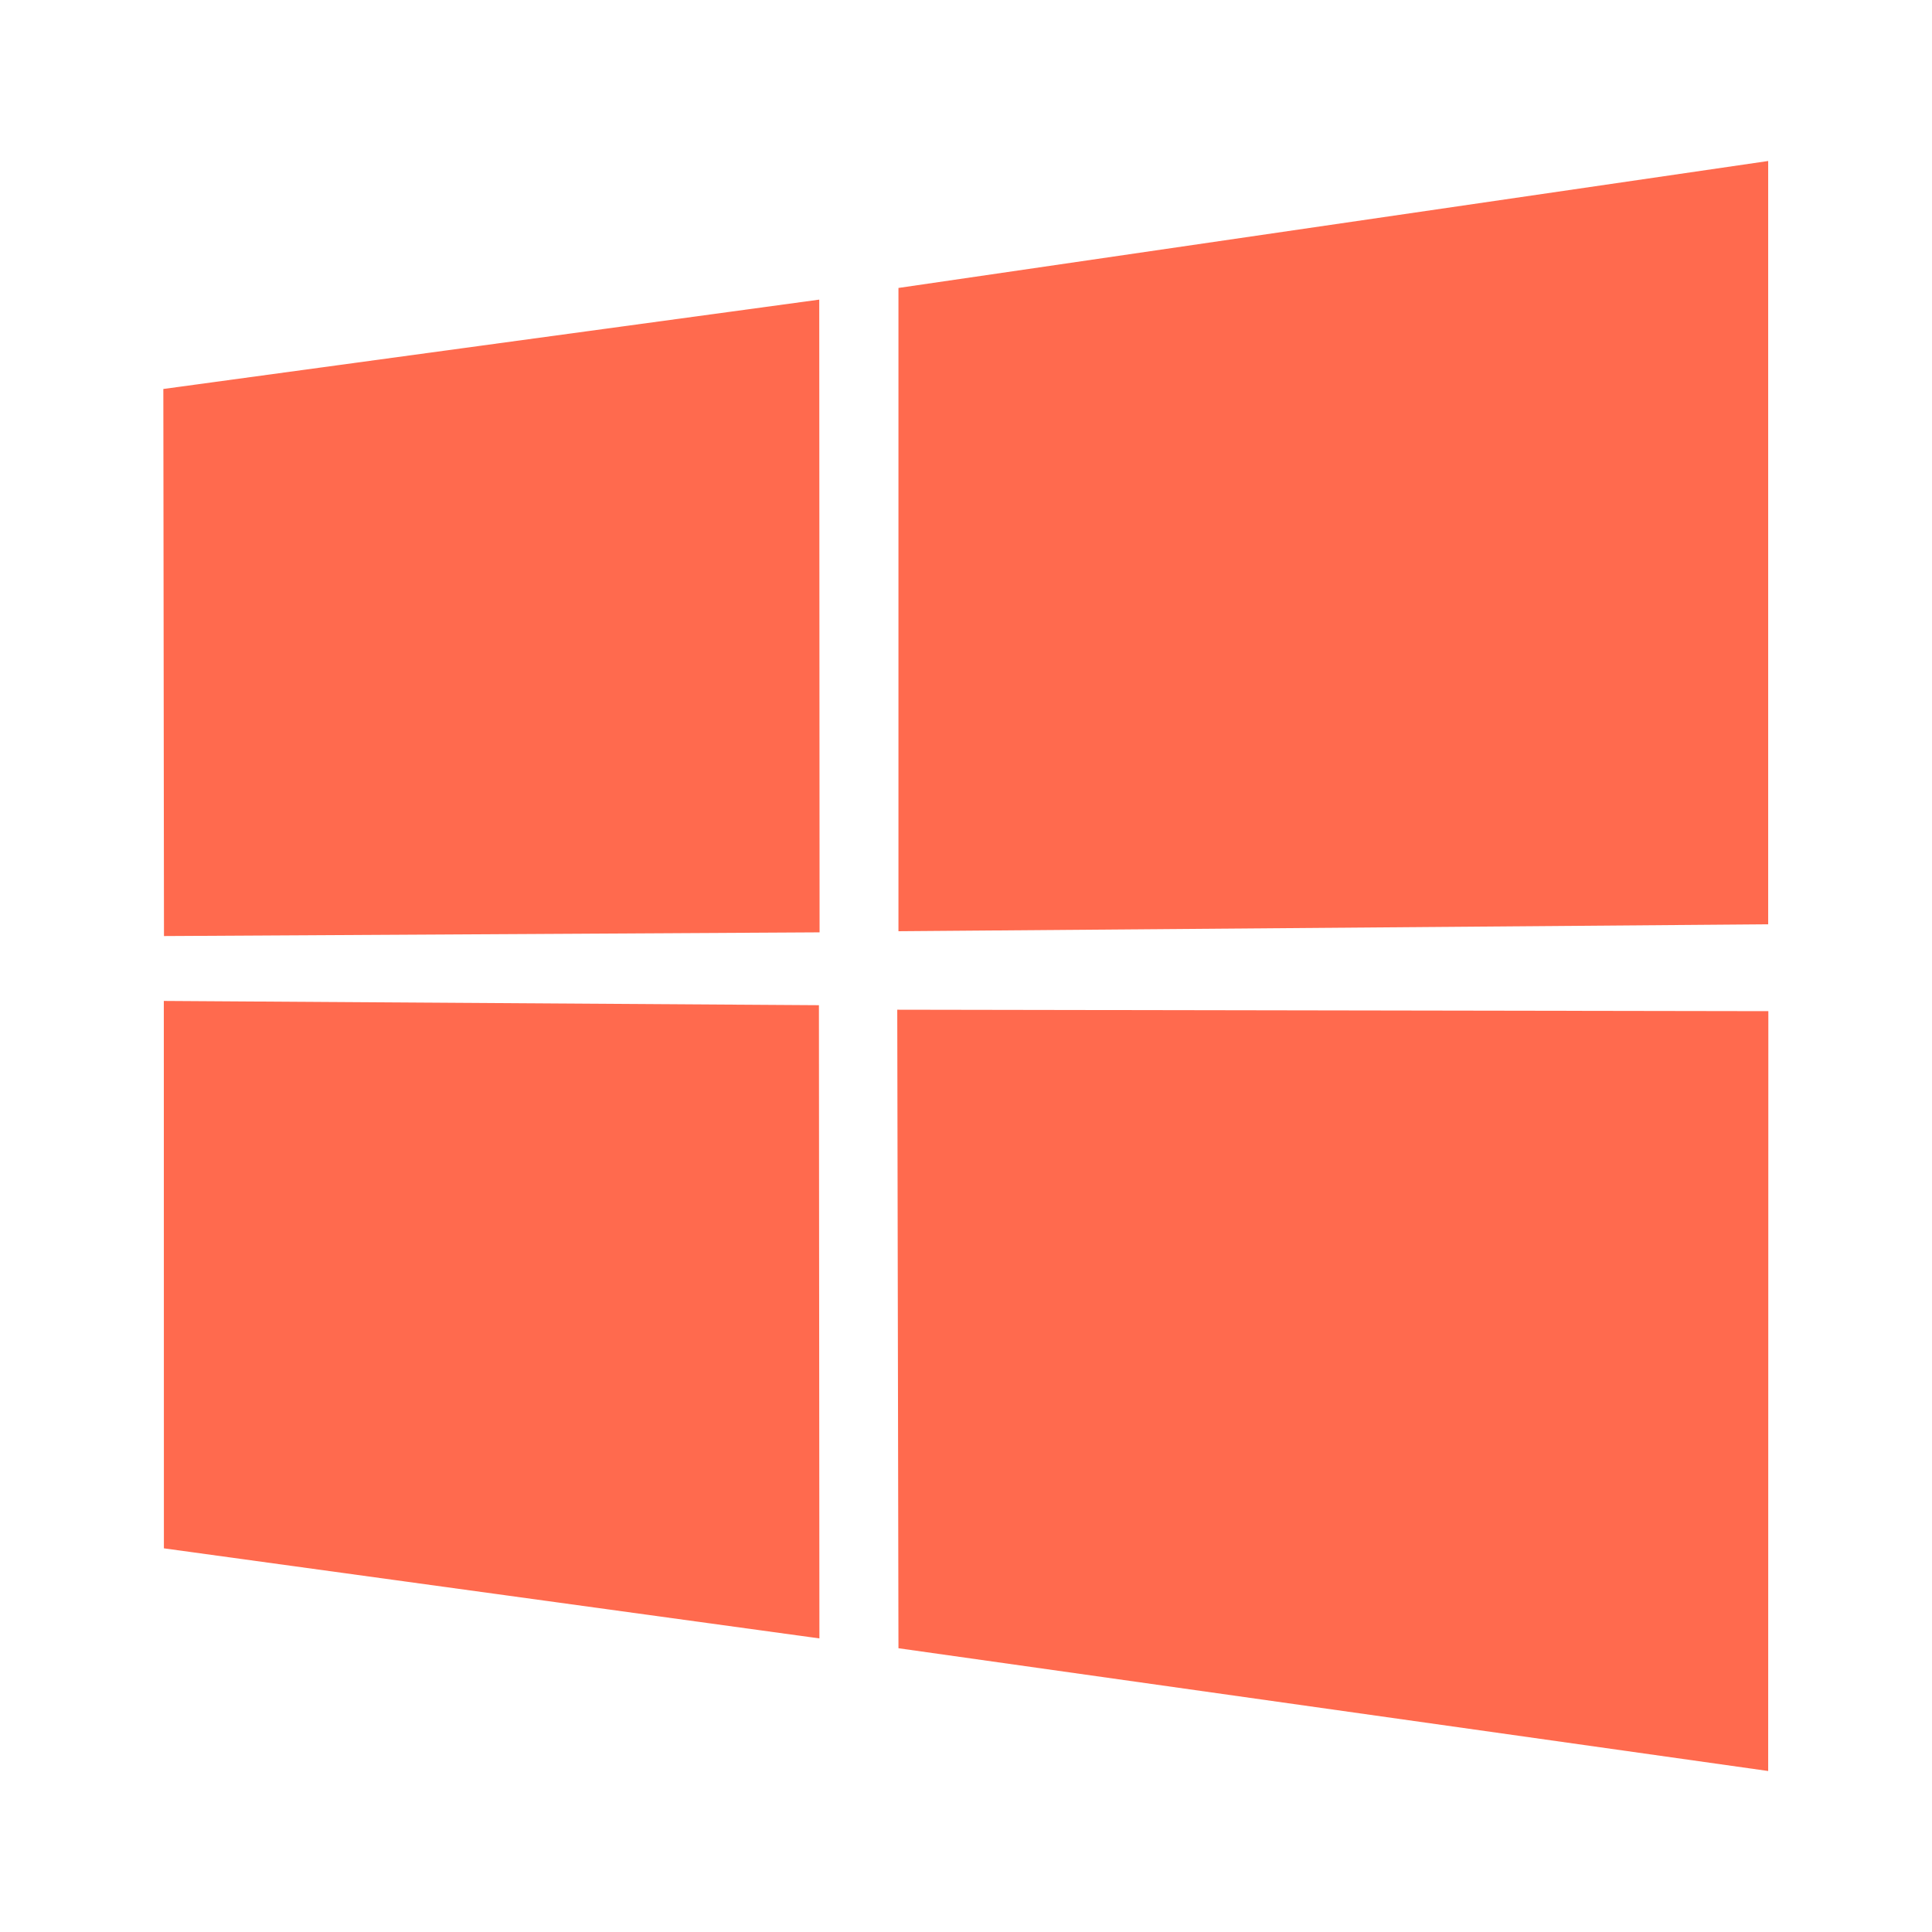 <svg xmlns="http://www.w3.org/2000/svg" data-name="Layer 1" viewBox="0 0 24 24" id="windows"><path fill="#ff6a4e" d="M2.029,4.832,10.177,3.722l.004,7.86L2.037,11.628,2.029,4.832Zm8.144,7.655.006,7.866L2.036,19.234,2.035,12.434l8.138.053Zm.988-8.91L21.965,2v9.482l-10.804.086V3.577Zm10.806,8.984L21.965,22,11.161,20.475l-.015-7.932Z"></path></svg>